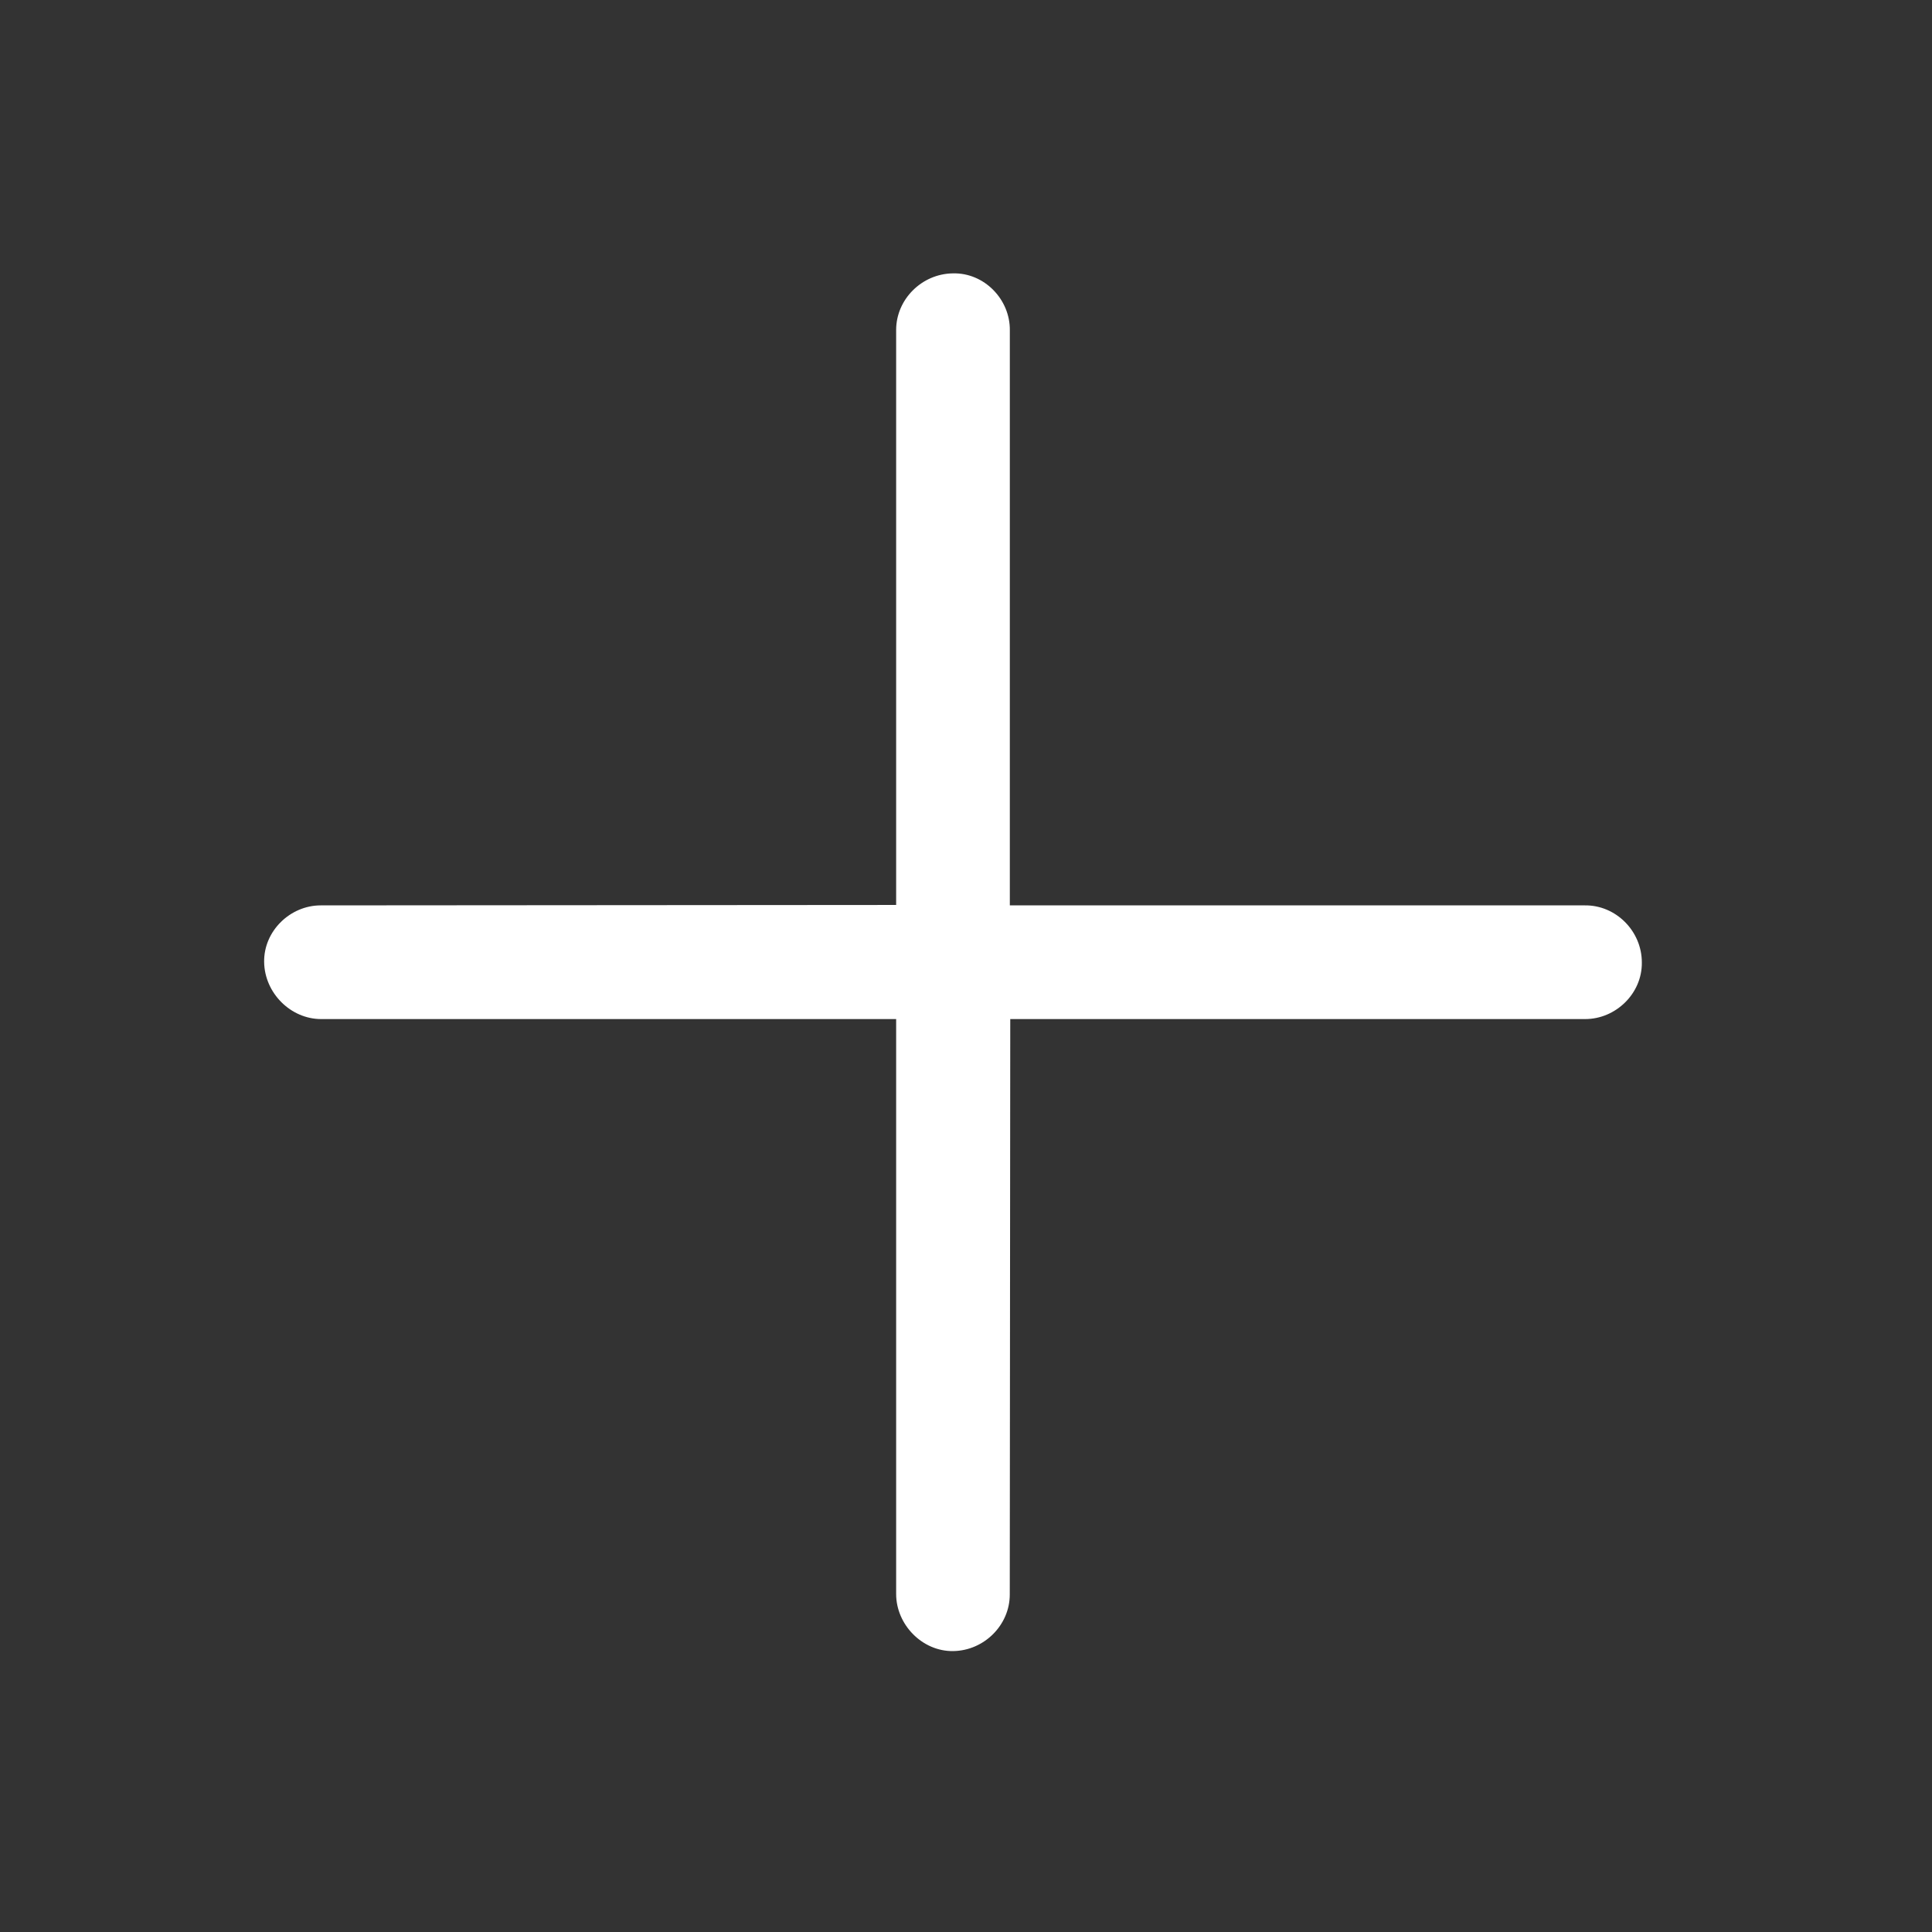 <?xml version="1.0" encoding="UTF-8"?> <svg xmlns="http://www.w3.org/2000/svg" width="32" height="32" viewBox="0 0 32 32" fill="none"><rect x="0" y="0" width="32" height="32" fill="#333333" stroke="none"/><g clip-path="url(#clip0_332_355)"><path d="M4.375 15.934C4.382 16.447 4.814 16.879 5.319 16.879L14.843 16.879L14.843 26.402C14.843 26.908 15.275 27.355 15.788 27.347C16.301 27.34 16.725 26.916 16.725 26.41L16.733 16.879L26.256 16.879C26.762 16.879 27.201 16.455 27.194 15.941C27.194 15.42 26.762 14.989 26.249 14.996L16.726 14.996L16.726 5.473C16.733 4.959 16.301 4.513 15.781 4.528C15.267 4.535 14.843 4.959 14.843 5.465L14.843 14.989L5.312 14.996C4.806 14.996 4.367 15.421 4.375 15.934Z" fill="white"></path></g><defs><clipPath id="clip0_332_355"><rect width="16.686" height="16.696" fill="white" transform="translate(15.796 4.128) rotate(45)"></rect></clipPath></defs></svg> 